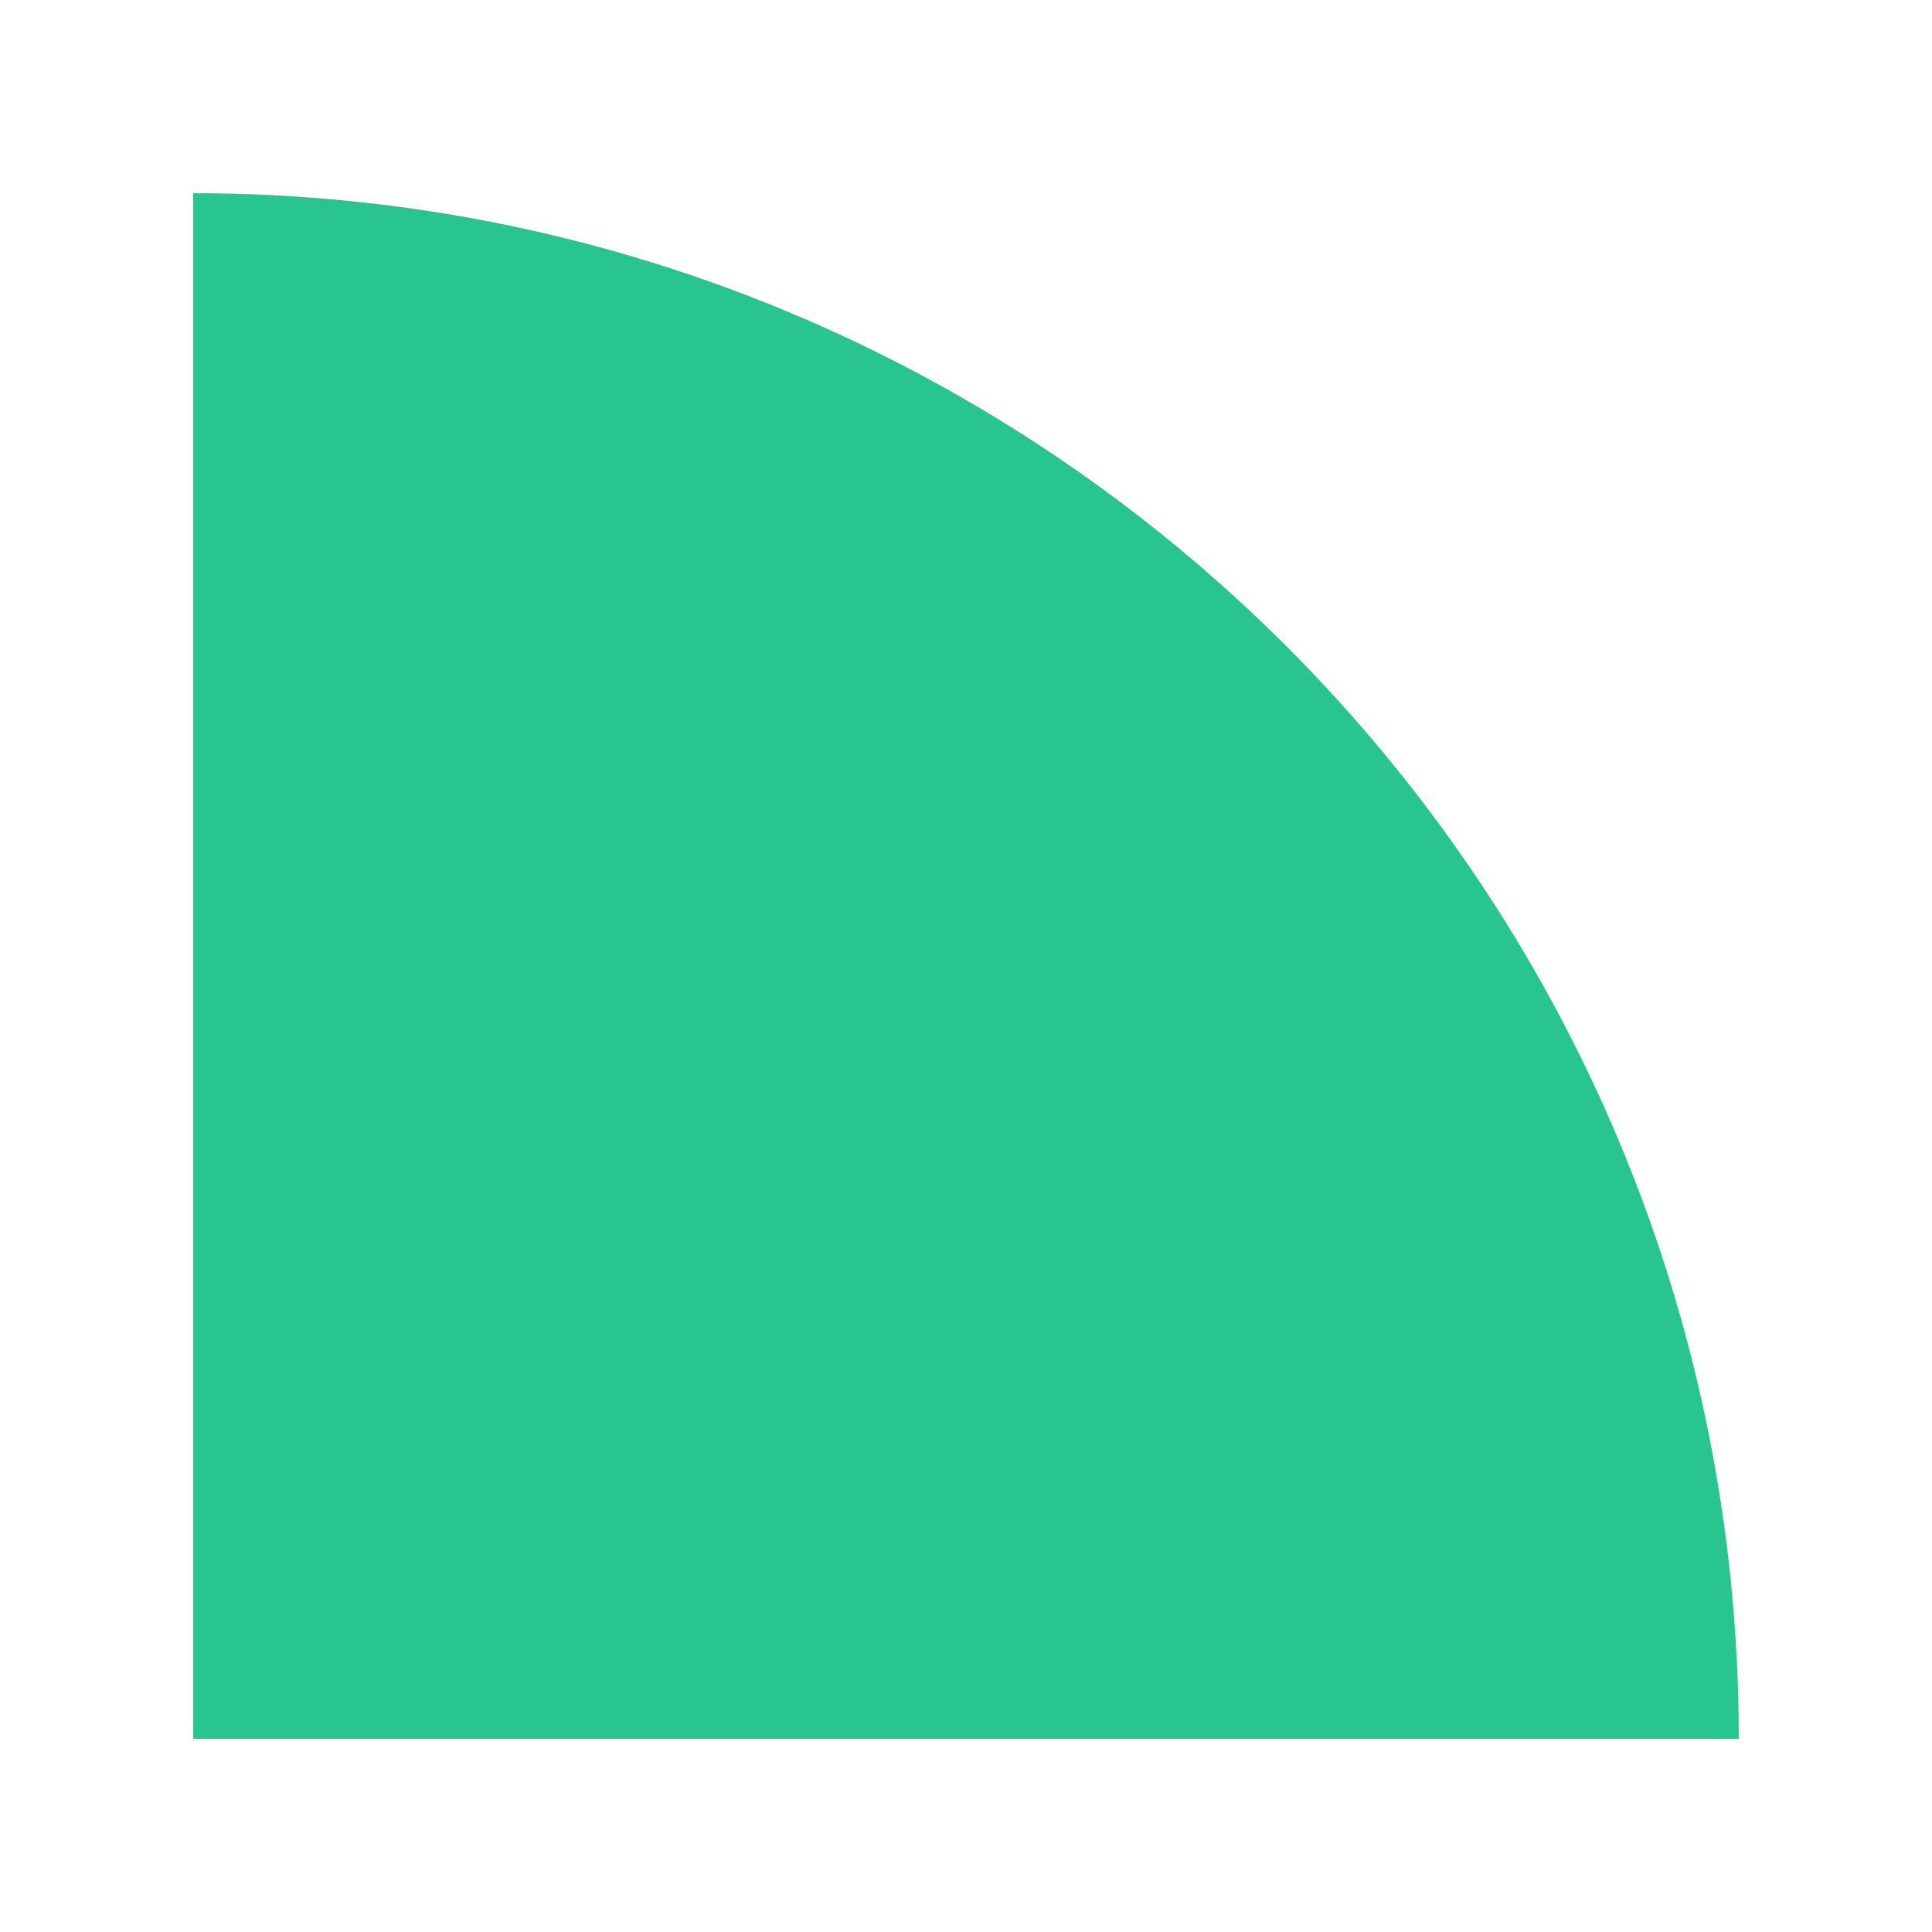 <svg xmlns="http://www.w3.org/2000/svg" xmlns:xlink="http://www.w3.org/1999/xlink" version="1.1" x="0px" y="0px" viewBox="0 0 100 100" style="enable-background:new 0 0 100 100;fill:url(#CerosGradient_id54b983614);" xml:space="preserve" aria-hidden="true" width="100px" height="100px"><defs><linearGradient class="cerosgradient" data-cerosgradient="true" id="CerosGradient_id54b983614" gradientUnits="userSpaceOnUse" x1="50%" y1="100%" x2="50%" y2="0%"><stop offset="0%" stop-color="#28C58E"/><stop offset="100%" stop-color="#28C58E"/></linearGradient><linearGradient/></defs><path d="M10,10H10v80h80v-0C90,45.817,54.183,10,10,10z" style="fill:url(#CerosGradient_id54b983614);"/></svg>
